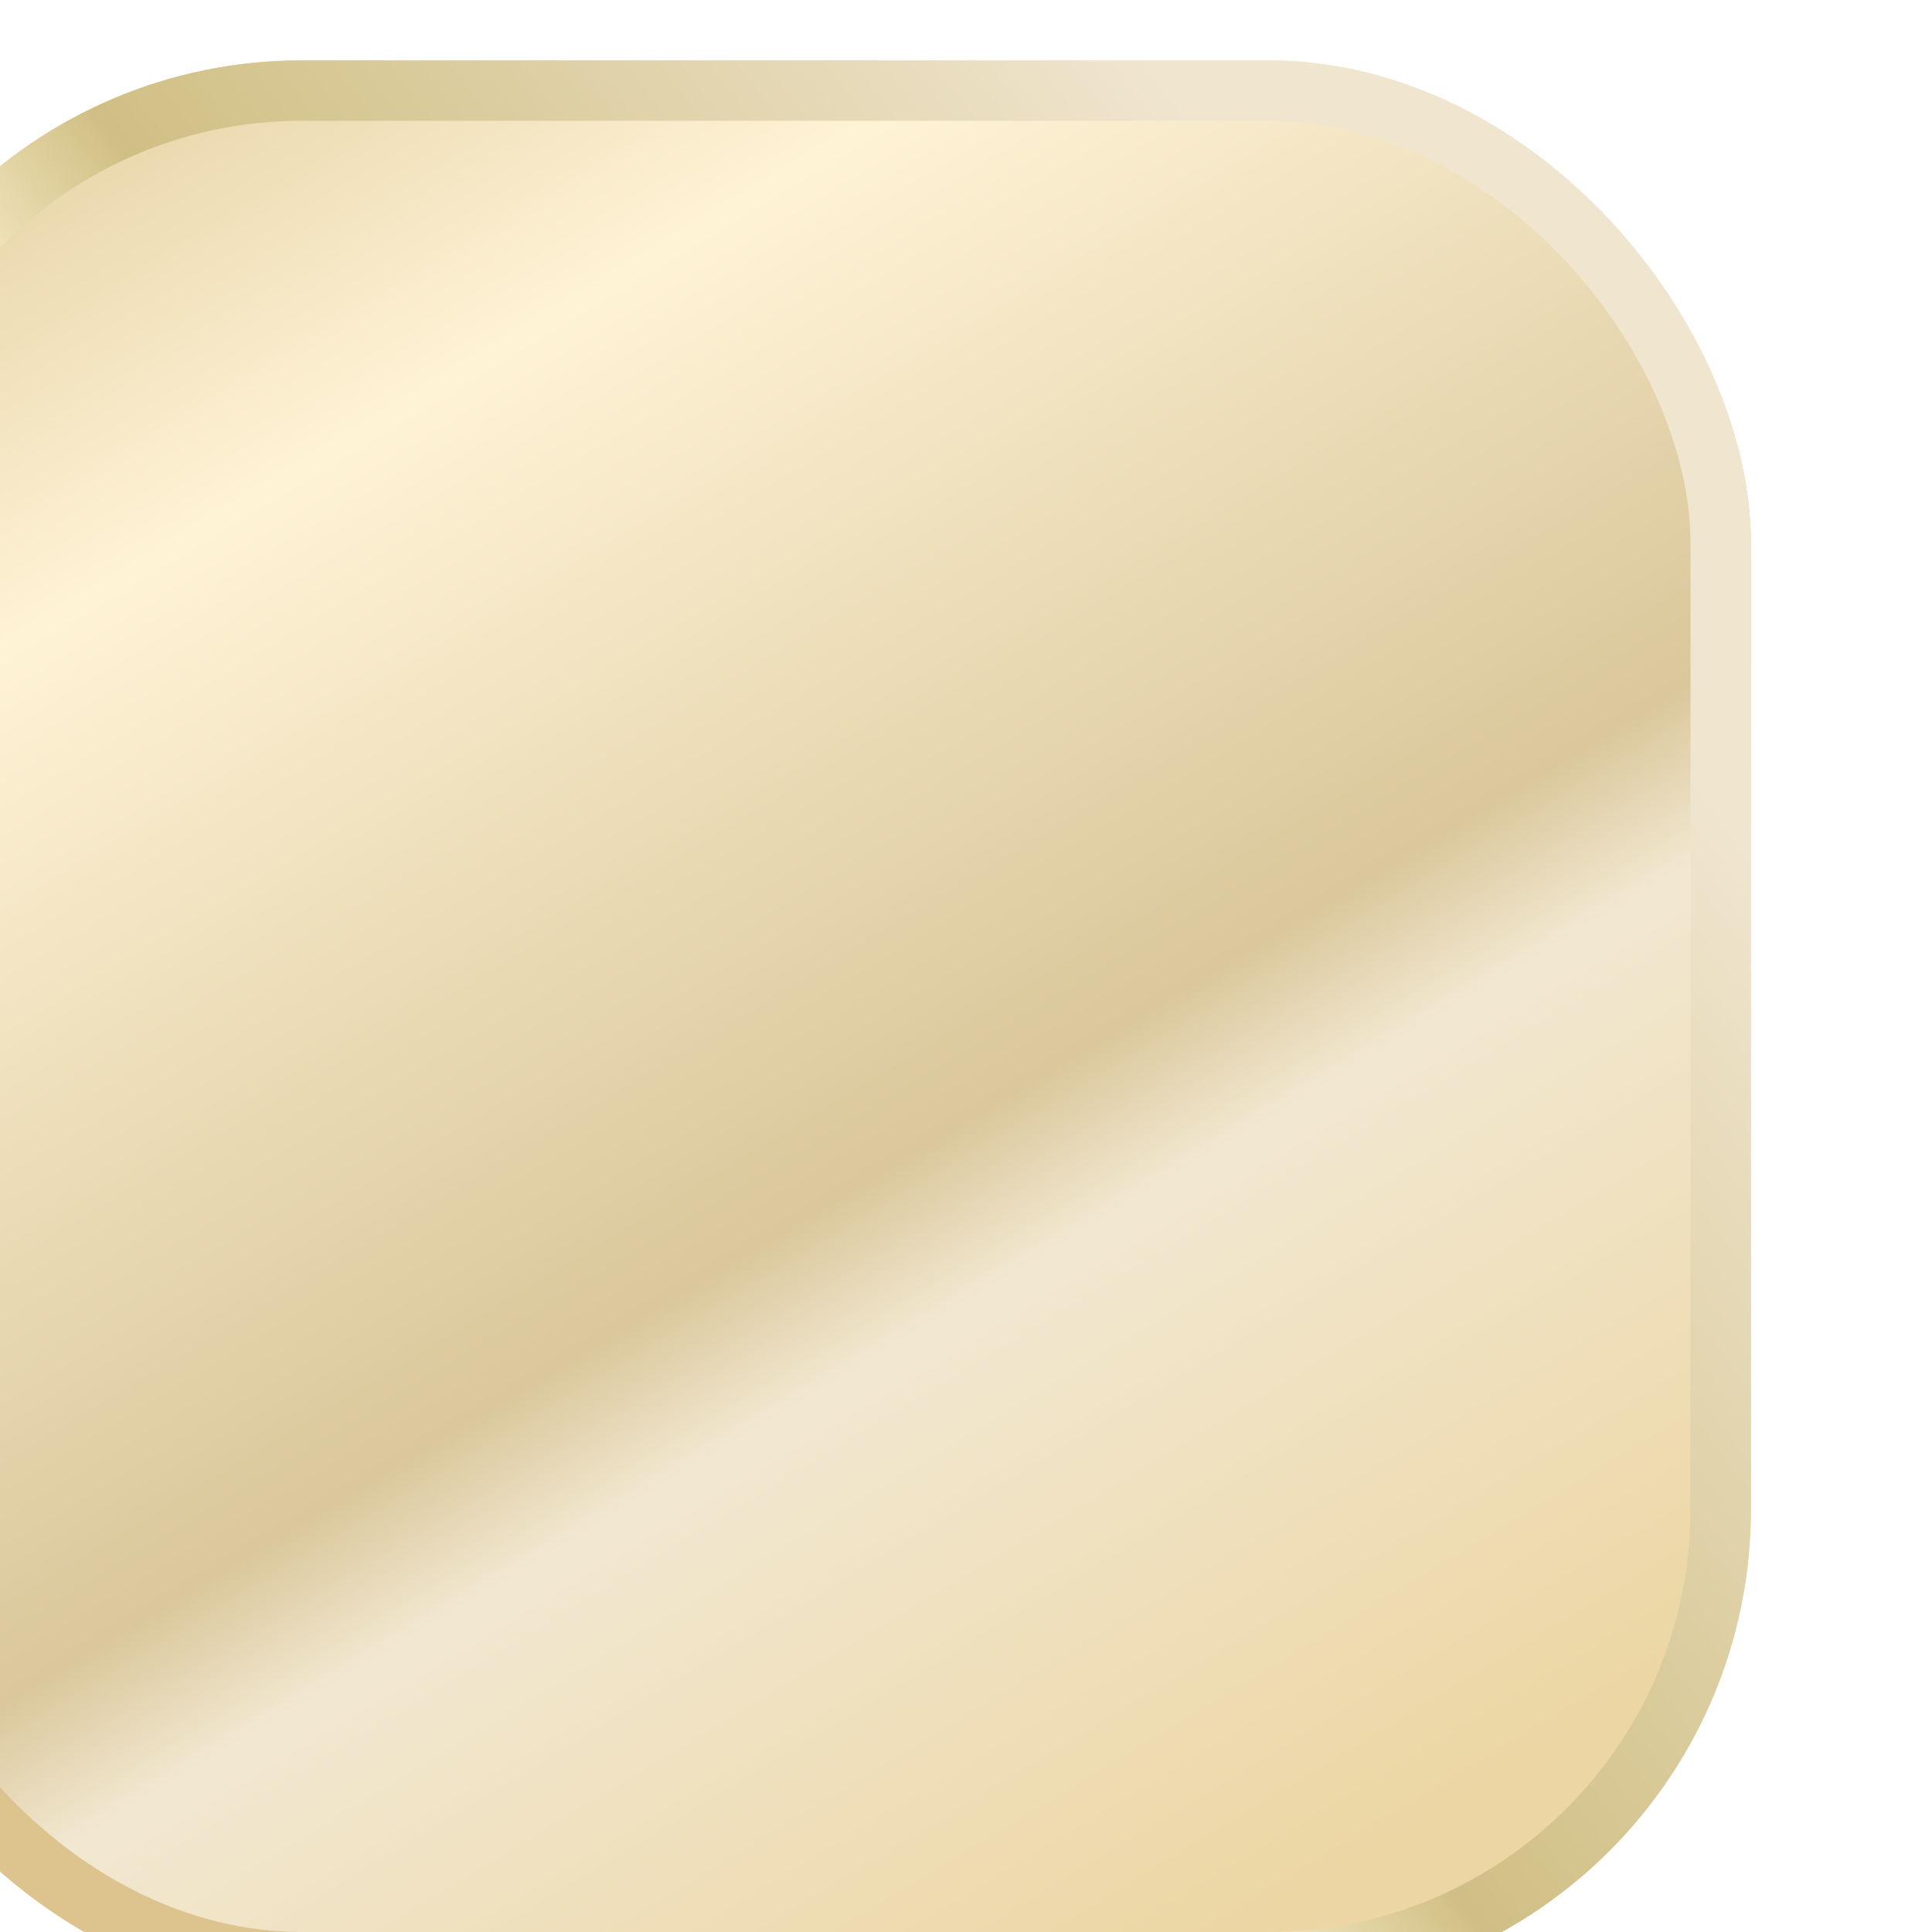 <svg width="32" height="32" viewBox="0 0 32 32" fill="none" xmlns="http://www.w3.org/2000/svg">
<g filter="url(#filter0_ii_704_1041)">
<g clip-path="url(#clip0_704_1041)">
<rect width="32" height="32" rx="8" fill="url(#paint0_linear_704_1041)"/>
<g filter="url(#filter1_d_704_1041)">
<mask id="path-3-inside-1_704_1041" fill="white">
<path d="M24.572 12.811V11.3C24.571 10.274 24.163 9.289 23.437 8.563C22.711 7.837 21.727 7.429 20.7 7.428H11.3C10.274 7.429 9.289 7.837 8.563 8.563C7.837 9.289 7.429 10.274 7.428 11.3V16.698L9.323 15.759V11.3C9.324 10.776 9.532 10.274 9.903 9.903C10.274 9.533 10.776 9.324 11.3 9.324H20.7C21.224 9.324 21.726 9.533 22.097 9.903C22.467 10.274 22.676 10.776 22.676 11.3V11.634L7.428 19.19V20.7C7.429 21.727 7.837 22.711 8.563 23.437C9.289 24.163 10.273 24.571 11.3 24.572H20.7C21.727 24.571 22.711 24.163 23.437 23.437C24.163 22.711 24.571 21.727 24.572 20.7V15.303L22.676 16.243V20.701C22.676 21.225 22.467 21.728 22.097 22.098C21.726 22.469 21.224 22.677 20.7 22.678H11.3C10.776 22.677 10.274 22.469 9.903 22.098C9.532 21.728 9.324 21.225 9.323 20.701V20.368L24.572 12.811Z"/>
</mask>
<path d="M24.572 12.811V11.3C24.571 10.274 24.163 9.289 23.437 8.563C22.711 7.837 21.727 7.429 20.7 7.428H11.3C10.274 7.429 9.289 7.837 8.563 8.563C7.837 9.289 7.429 10.274 7.428 11.3V16.698L9.323 15.759V11.3C9.324 10.776 9.532 10.274 9.903 9.903C10.274 9.533 10.776 9.324 11.3 9.324H20.7C21.224 9.324 21.726 9.533 22.097 9.903C22.467 10.274 22.676 10.776 22.676 11.3V11.634L7.428 19.19V20.7C7.429 21.727 7.837 22.711 8.563 23.437C9.289 24.163 10.273 24.571 11.3 24.572H20.7C21.727 24.571 22.711 24.163 23.437 23.437C24.163 22.711 24.571 21.727 24.572 20.7V15.303L22.676 16.243V20.701C22.676 21.225 22.467 21.728 22.097 22.098C21.726 22.469 21.224 22.677 20.7 22.678H11.3C10.776 22.677 10.274 22.469 9.903 22.098C9.532 21.728 9.324 21.225 9.323 20.701V20.368L24.572 12.811Z" fill="url(#paint1_linear_704_1041)"/>
<path d="M24.572 12.811L26.348 16.395L28.572 15.293V12.811H24.572ZM24.572 11.3L28.572 11.3L28.572 11.296L24.572 11.3ZM20.7 7.428L20.704 3.428H20.7V7.428ZM11.3 7.428L11.3 3.428L11.296 3.428L11.3 7.428ZM7.428 11.3L3.428 11.296V11.3H7.428ZM7.428 16.698H3.428V23.145L9.204 20.282L7.428 16.698ZM9.323 15.759L11.099 19.343L13.323 18.241V15.759H9.323ZM9.323 11.3L5.323 11.296V11.3H9.323ZM11.3 9.324L11.3 5.324L11.296 5.324L11.3 9.324ZM20.7 9.324L20.704 5.324H20.7V9.324ZM22.676 11.3L26.676 11.3L26.676 11.296L22.676 11.3ZM22.676 11.634L24.452 15.218L26.676 14.116V11.634H22.676ZM7.428 19.19L5.652 15.605L3.428 16.707V19.19H7.428ZM7.428 20.7L3.428 20.7L3.428 20.704L7.428 20.7ZM11.3 24.572L11.296 28.572H11.3V24.572ZM20.7 24.572L20.7 28.572L20.704 28.572L20.7 24.572ZM24.572 20.7L28.572 20.704V20.7H24.572ZM24.572 15.303H28.572V8.858L22.797 11.719L24.572 15.303ZM22.676 16.243L20.901 12.659L18.676 13.761V16.243H22.676ZM22.676 20.701L26.676 20.705V20.701H22.676ZM20.7 22.678L20.7 26.678L20.704 26.678L20.7 22.678ZM11.3 22.678L11.296 26.678H11.3V22.678ZM9.323 20.701L5.323 20.701L5.323 20.706L9.323 20.701ZM9.323 20.368L7.547 16.784L5.323 17.886V20.368H9.323ZM28.572 12.811V11.3H20.572V12.811H28.572ZM28.572 11.296C28.57 9.21 27.74 7.21 26.265 5.735L20.608 11.392C20.585 11.369 20.572 11.338 20.572 11.305L28.572 11.296ZM26.265 5.735C24.79 4.26 22.79 3.43 20.704 3.428L20.695 11.428C20.663 11.428 20.631 11.415 20.608 11.392L26.265 5.735ZM20.7 3.428H11.3V11.428H20.7V3.428ZM11.296 3.428C9.21 3.43 7.21 4.26 5.735 5.735L11.392 11.392C11.368 11.415 11.337 11.428 11.305 11.428L11.296 3.428ZM5.735 5.735C4.26 7.21 3.43 9.21 3.428 11.296L11.428 11.305C11.428 11.337 11.415 11.368 11.392 11.392L5.735 5.735ZM3.428 11.3V16.698H11.428V11.3H3.428ZM9.204 20.282L11.099 19.343L7.547 12.175L5.652 13.114L9.204 20.282ZM13.323 15.759V11.3H5.323V15.759H13.323ZM13.323 11.305C13.323 11.84 13.11 12.354 12.731 12.732L7.075 7.075C5.955 8.194 5.325 9.712 5.323 11.296L13.323 11.305ZM12.731 12.732C12.353 13.11 11.841 13.323 11.304 13.324L11.296 5.324C9.712 5.325 8.194 5.956 7.075 7.075L12.731 12.732ZM11.3 13.324H20.7V5.324H11.3V13.324ZM20.696 13.324C20.159 13.323 19.646 13.11 19.268 12.732L24.925 7.075C23.806 5.956 22.288 5.325 20.704 5.324L20.696 13.324ZM19.268 12.732C18.889 12.353 18.677 11.839 18.676 11.304L26.676 11.296C26.675 9.713 26.045 8.195 24.925 7.075L19.268 12.732ZM18.676 11.3V11.634H26.676V11.3H18.676ZM20.9 8.05L5.652 15.605L9.204 22.774L24.452 15.218L20.9 8.05ZM3.428 19.19V20.7H11.428V19.19H3.428ZM3.428 20.704C3.43 22.79 4.259 24.79 5.735 26.265L11.392 20.608C11.415 20.632 11.428 20.663 11.428 20.695L3.428 20.704ZM5.735 26.265C7.21 27.741 9.21 28.57 11.296 28.572L11.305 20.572C11.337 20.572 11.368 20.585 11.392 20.608L5.735 26.265ZM11.3 28.572H20.7V20.572H11.3V28.572ZM20.704 28.572C22.79 28.57 24.79 27.741 26.265 26.265L20.608 20.608C20.632 20.585 20.663 20.572 20.695 20.572L20.704 28.572ZM26.265 26.265C27.74 24.79 28.57 22.79 28.572 20.704L20.572 20.695C20.572 20.663 20.585 20.631 20.608 20.608L26.265 26.265ZM28.572 20.7V15.303H20.572V20.7H28.572ZM22.797 11.719L20.901 12.659L24.452 19.827L26.348 18.888L22.797 11.719ZM18.676 16.243V20.701H26.676V16.243H18.676ZM18.676 20.697C18.677 20.162 18.89 19.649 19.268 19.27L24.925 24.927C26.045 23.807 26.675 22.288 26.676 20.705L18.676 20.697ZM19.268 19.27C19.647 18.892 20.16 18.679 20.695 18.678L20.704 26.678C22.288 26.676 23.806 26.046 24.925 24.927L19.268 19.27ZM20.7 18.678H11.3V26.678H20.7V18.678ZM11.305 18.678C11.84 18.679 12.353 18.892 12.731 19.27L7.075 24.927C8.194 26.046 9.712 26.676 11.296 26.678L11.305 18.678ZM12.731 19.27C13.11 19.648 13.323 20.161 13.323 20.697L5.323 20.706C5.325 22.29 5.955 23.808 7.075 24.927L12.731 19.27ZM13.323 20.701V20.368H5.323V20.701H13.323ZM11.1 23.952L26.348 16.395L22.796 9.227L7.547 16.784L11.1 23.952Z" fill="white" fill-opacity="0.7" style="mix-blend-mode:soft-light" mask="url(#path-3-inside-1_704_1041)"/>
</g>
</g>
<rect x="0.5" y="0.5" width="31" height="31" rx="7.5" stroke="url(#paint2_linear_704_1041)"/>
</g>
<defs>
<filter id="filter0_ii_704_1041" x="-3" y="-3" width="35" height="39" filterUnits="userSpaceOnUse" color-interpolation-filters="sRGB">
<feFlood flood-opacity="0" result="BackgroundImageFix"/>
<feBlend mode="normal" in="SourceGraphic" in2="BackgroundImageFix" result="shape"/>
<feColorMatrix in="SourceAlpha" type="matrix" values="0 0 0 0 0 0 0 0 0 0 0 0 0 0 0 0 0 0 127 0" result="hardAlpha"/>
<feOffset dy="4"/>
<feGaussianBlur stdDeviation="2"/>
<feComposite in2="hardAlpha" operator="arithmetic" k2="-1" k3="1"/>
<feColorMatrix type="matrix" values="0 0 0 0 0.911 0 0 0 0 0.827 0 0 0 0 0.603 0 0 0 1 0"/>
<feBlend mode="normal" in2="shape" result="effect1_innerShadow_704_1041"/>
<feColorMatrix in="SourceAlpha" type="matrix" values="0 0 0 0 0 0 0 0 0 0 0 0 0 0 0 0 0 0 127 0" result="hardAlpha"/>
<feMorphology radius="1" operator="dilate" in="SourceAlpha" result="effect2_innerShadow_704_1041"/>
<feOffset dx="-3" dy="-3"/>
<feGaussianBlur stdDeviation="3"/>
<feComposite in2="hardAlpha" operator="arithmetic" k2="-1" k3="1"/>
<feColorMatrix type="matrix" values="0 0 0 0 0.984 0 0 0 0 0.973 0 0 0 0 0.945 0 0 0 1 0"/>
<feBlend mode="normal" in2="effect1_innerShadow_704_1041" result="effect2_innerShadow_704_1041"/>
</filter>
<filter id="filter1_d_704_1041" x="-42.572" y="-15.572" width="117.145" height="117.145" filterUnits="userSpaceOnUse" color-interpolation-filters="sRGB">
<feFlood flood-opacity="0" result="BackgroundImageFix"/>
<feColorMatrix in="SourceAlpha" type="matrix" values="0 0 0 0 0 0 0 0 0 0 0 0 0 0 0 0 0 0 127 0" result="hardAlpha"/>
<feOffset dy="27"/>
<feGaussianBlur stdDeviation="25"/>
<feComposite in2="hardAlpha" operator="out"/>
<feColorMatrix type="matrix" values="0 0 0 0 0 0 0 0 0 0 0 0 0 0 0 0 0 0 0.45 0"/>
<feBlend mode="normal" in2="BackgroundImageFix" result="effect1_dropShadow_704_1041"/>
<feBlend mode="normal" in="SourceGraphic" in2="effect1_dropShadow_704_1041" result="shape"/>
</filter>
<linearGradient id="paint0_linear_704_1041" x1="13.408" y1="37.029" x2="-5.684" y2="5.468" gradientUnits="userSpaceOnUse">
<stop stop-color="#ECD6A4"/>
<stop offset="0.303" stop-color="#F2E8D1"/>
<stop offset="0.373" stop-color="#DAC79B"/>
<stop offset="0.778" stop-color="#FFF3D6"/>
<stop offset="1" stop-color="#E3CFA1"/>
</linearGradient>
<linearGradient id="paint1_linear_704_1041" x1="9.764" y1="7.014" x2="19.965" y2="25.641" gradientUnits="userSpaceOnUse">
<stop stop-color="#FF89A5"/>
<stop offset="0.116" stop-color="#FF2976"/>
<stop offset="0.393" stop-color="#B7138C"/>
<stop offset="0.512" stop-color="#7A00B4"/>
<stop offset="0.673" stop-color="#495ADD"/>
<stop offset="0.839" stop-color="#4094EE"/>
<stop offset="1" stop-color="#51A5FF"/>
</linearGradient>
<linearGradient id="paint2_linear_704_1041" x1="18.86" y1="35.657" x2="38.127" y2="20.947" gradientUnits="userSpaceOnUse">
<stop stop-color="#DDC48F"/>
<stop offset="0.238" stop-color="#FFF3D4"/>
<stop offset="0.403" stop-color="#D0BF84"/>
<stop offset="1" stop-color="#F0E5CF"/>
</linearGradient>
<clipPath id="clip0_704_1041">
<rect width="32" height="32" rx="8" fill="white"/>
</clipPath>
</defs>
</svg>
